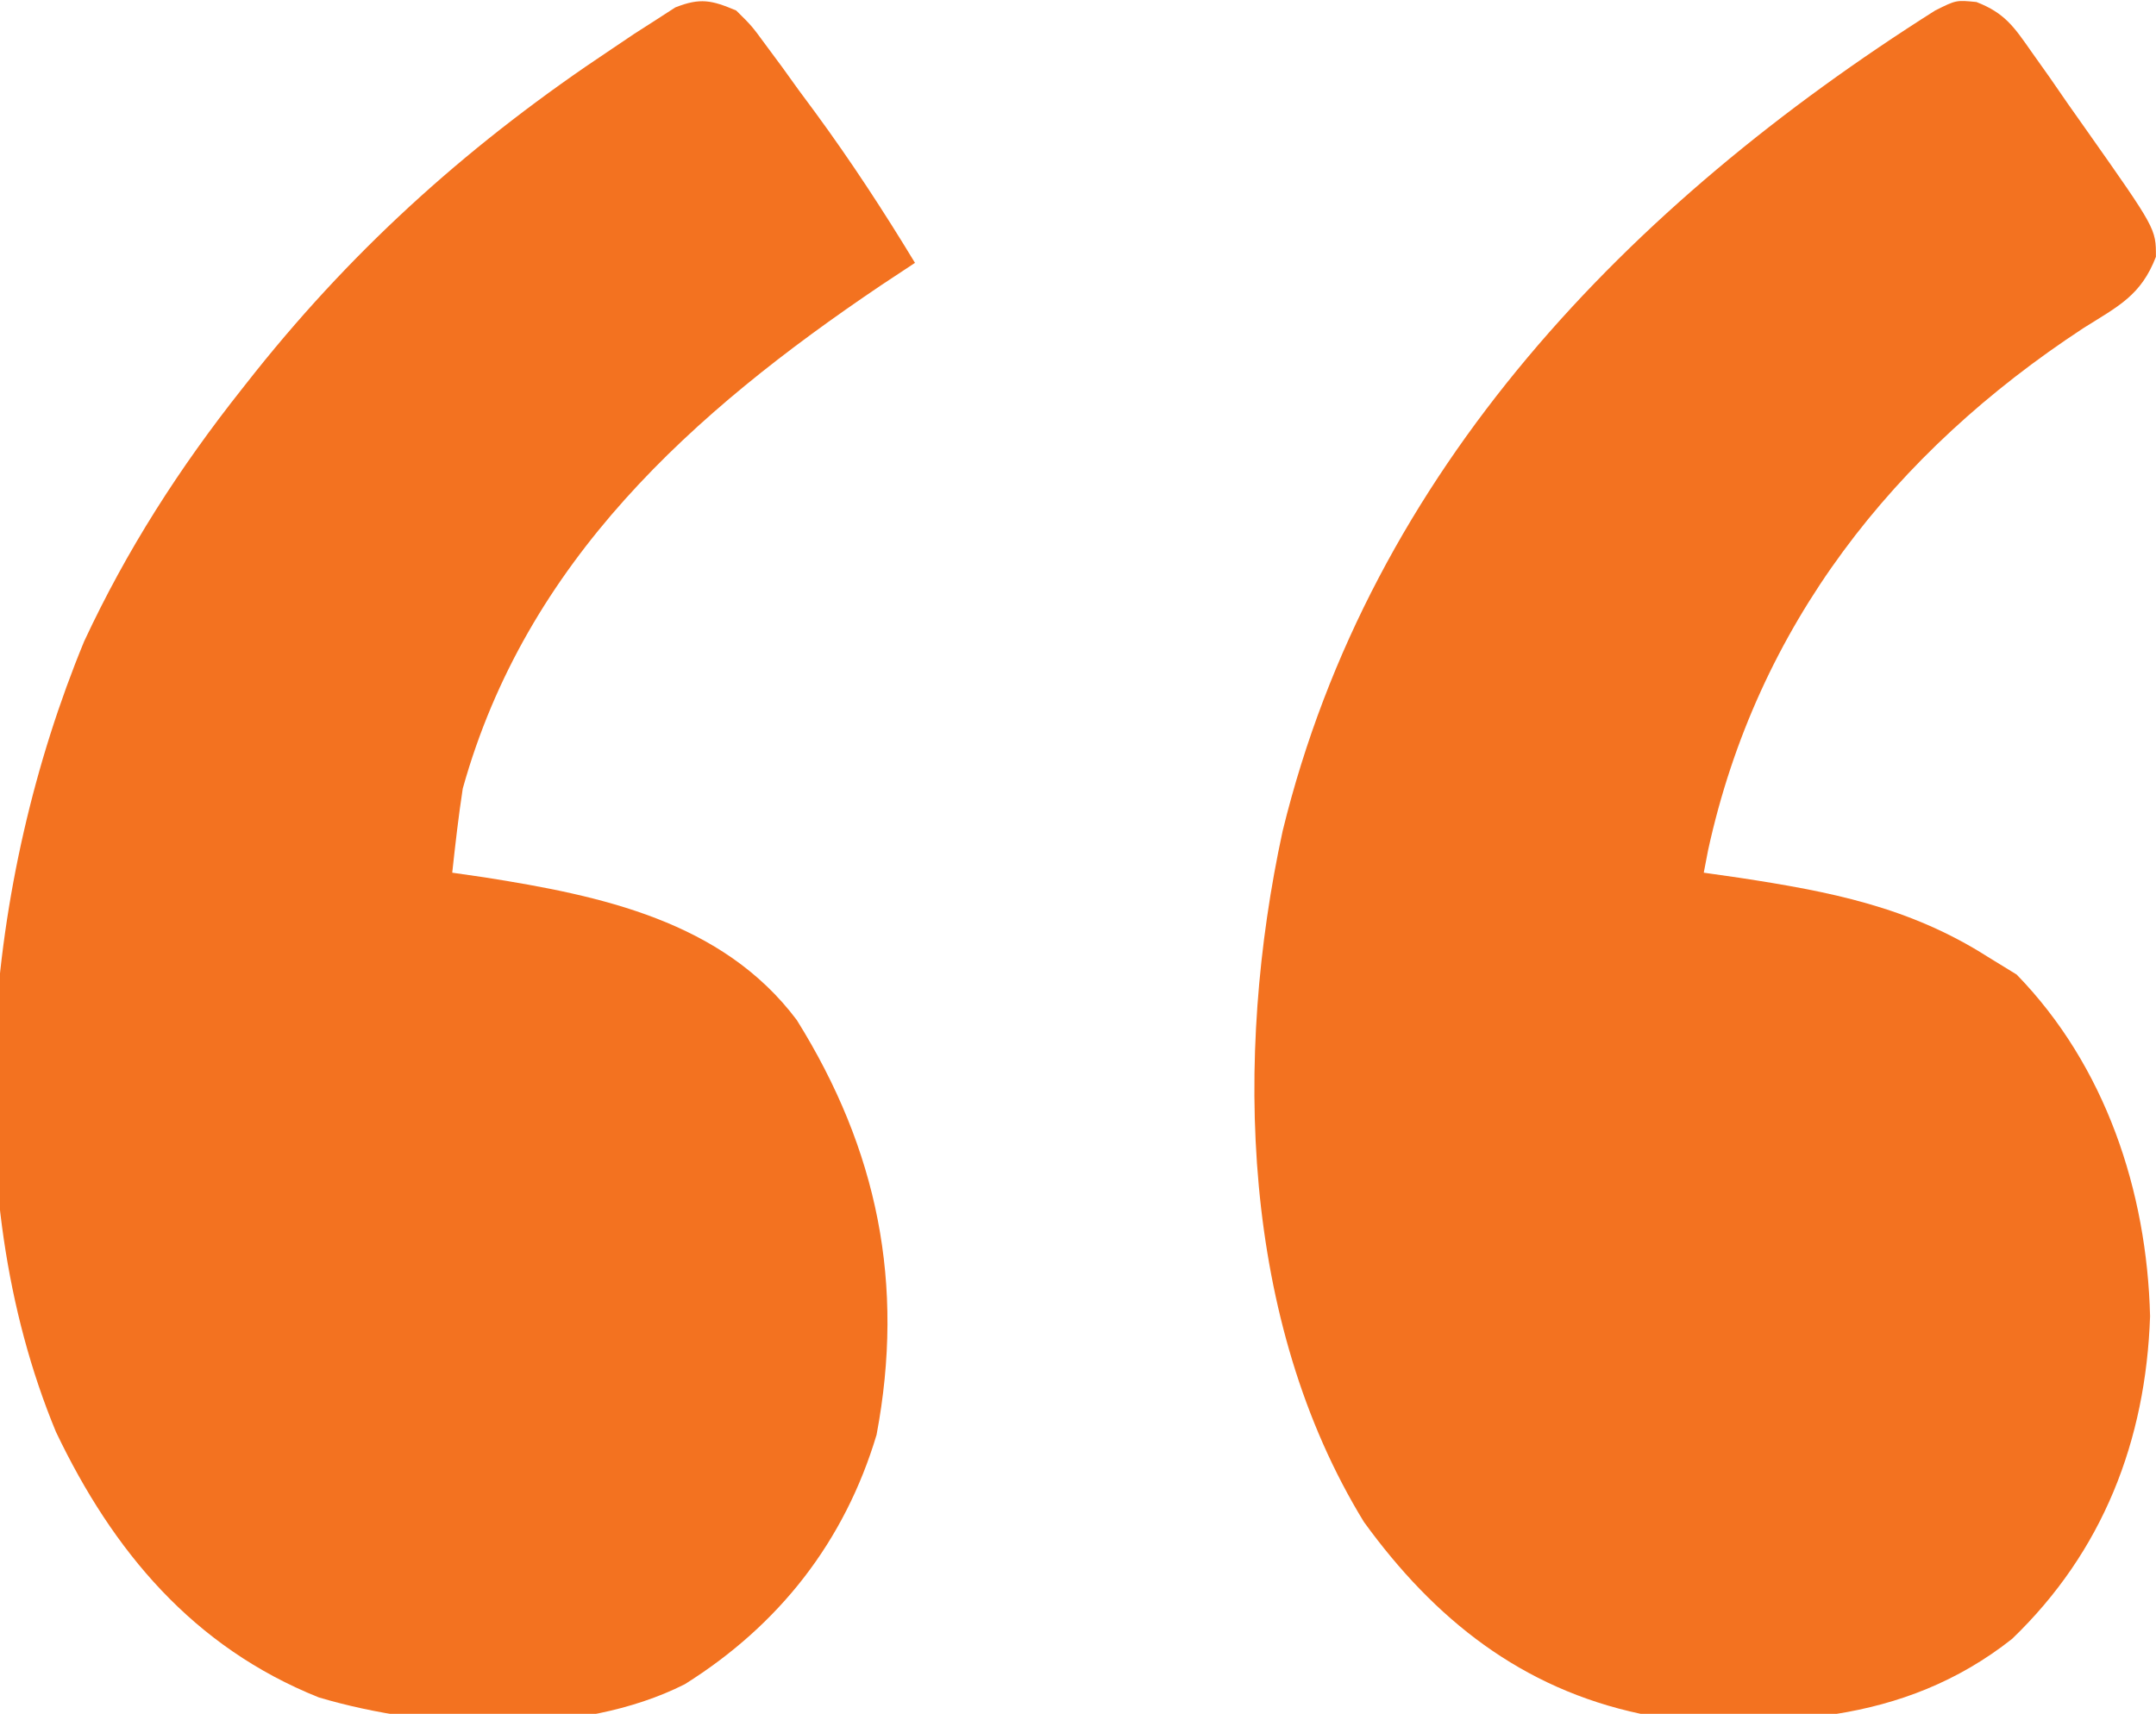 <svg xmlns="http://www.w3.org/2000/svg" width="205" height="163"><path d="M0 0 C1.476 1.455 1.476 1.455 2.84 3.316 C3.346 3.999 3.852 4.682 4.373 5.385 C4.889 6.103 5.406 6.822 5.938 7.562 C6.706 8.6 6.706 8.6 7.49 9.658 C10.895 14.3 14.017 19.077 17 24 C15.935 24.704 14.87 25.408 13.773 26.133 C-4.162 38.228 -19.96 52.366 -26 74 C-26.408 76.663 -26.709 79.32 -27 82 C-25.984 82.147 -24.968 82.294 -23.922 82.445 C-12.919 84.179 -1.311 86.585 5.762 96.016 C13.46 108.352 16.047 121.15 13.348 135.457 C10.311 145.609 4.084 153.56 -4.895 159.188 C-14.892 164.23 -29.16 163.559 -39.688 160.438 C-51.63 155.654 -59.268 146.53 -64.68 135.184 C-74.29 112.01 -71.407 82.791 -62 60 C-57.952 51.309 -52.945 43.505 -47 36 C-46.571 35.457 -46.142 34.915 -45.7 34.355 C-35.92 22.121 -24.914 12.352 -11.875 3.688 C-10.791 2.957 -10.791 2.957 -9.685 2.212 C-9.002 1.775 -8.32 1.337 -7.617 0.887 C-7.015 0.497 -6.413 0.107 -5.792 -0.294 C-3.413 -1.231 -2.34 -0.989 0 0 Z " fill="#F37220" transform="translate(70,1)"></path><path d="M0 0 C2.709 1.056 3.577 2.367 5.237 4.738 C5.801 5.533 6.366 6.328 6.948 7.148 C7.525 7.985 8.103 8.821 8.698 9.683 C9.576 10.926 9.576 10.926 10.471 12.195 C17.074 21.568 17.074 21.568 17.065 24.234 C15.649 27.907 13.506 28.921 10.198 30.996 C-7.871 42.835 -20.861 59.318 -25.517 80.675 C-25.652 81.379 -25.788 82.083 -25.927 82.808 C-24.26 83.046 -24.26 83.046 -22.56 83.289 C-13.945 84.605 -6.401 86.047 1.073 90.808 C1.98 91.365 2.888 91.922 3.823 92.496 C12.255 101.162 16.213 113.076 16.51 124.996 C16.104 136.824 12.033 147.372 3.385 155.683 C-6.925 163.835 -19.303 164.21 -31.927 162.808 C-43.244 160.406 -51.527 153.827 -58.24 144.558 C-69.942 125.464 -70.622 100.307 -65.966 78.832 C-57.559 44.451 -33.013 19.219 -3.927 0.808 C-1.927 -0.192 -1.927 -0.192 0 0 Z " fill="#F37220" transform="translate(187.927,0.192)"></path></svg>